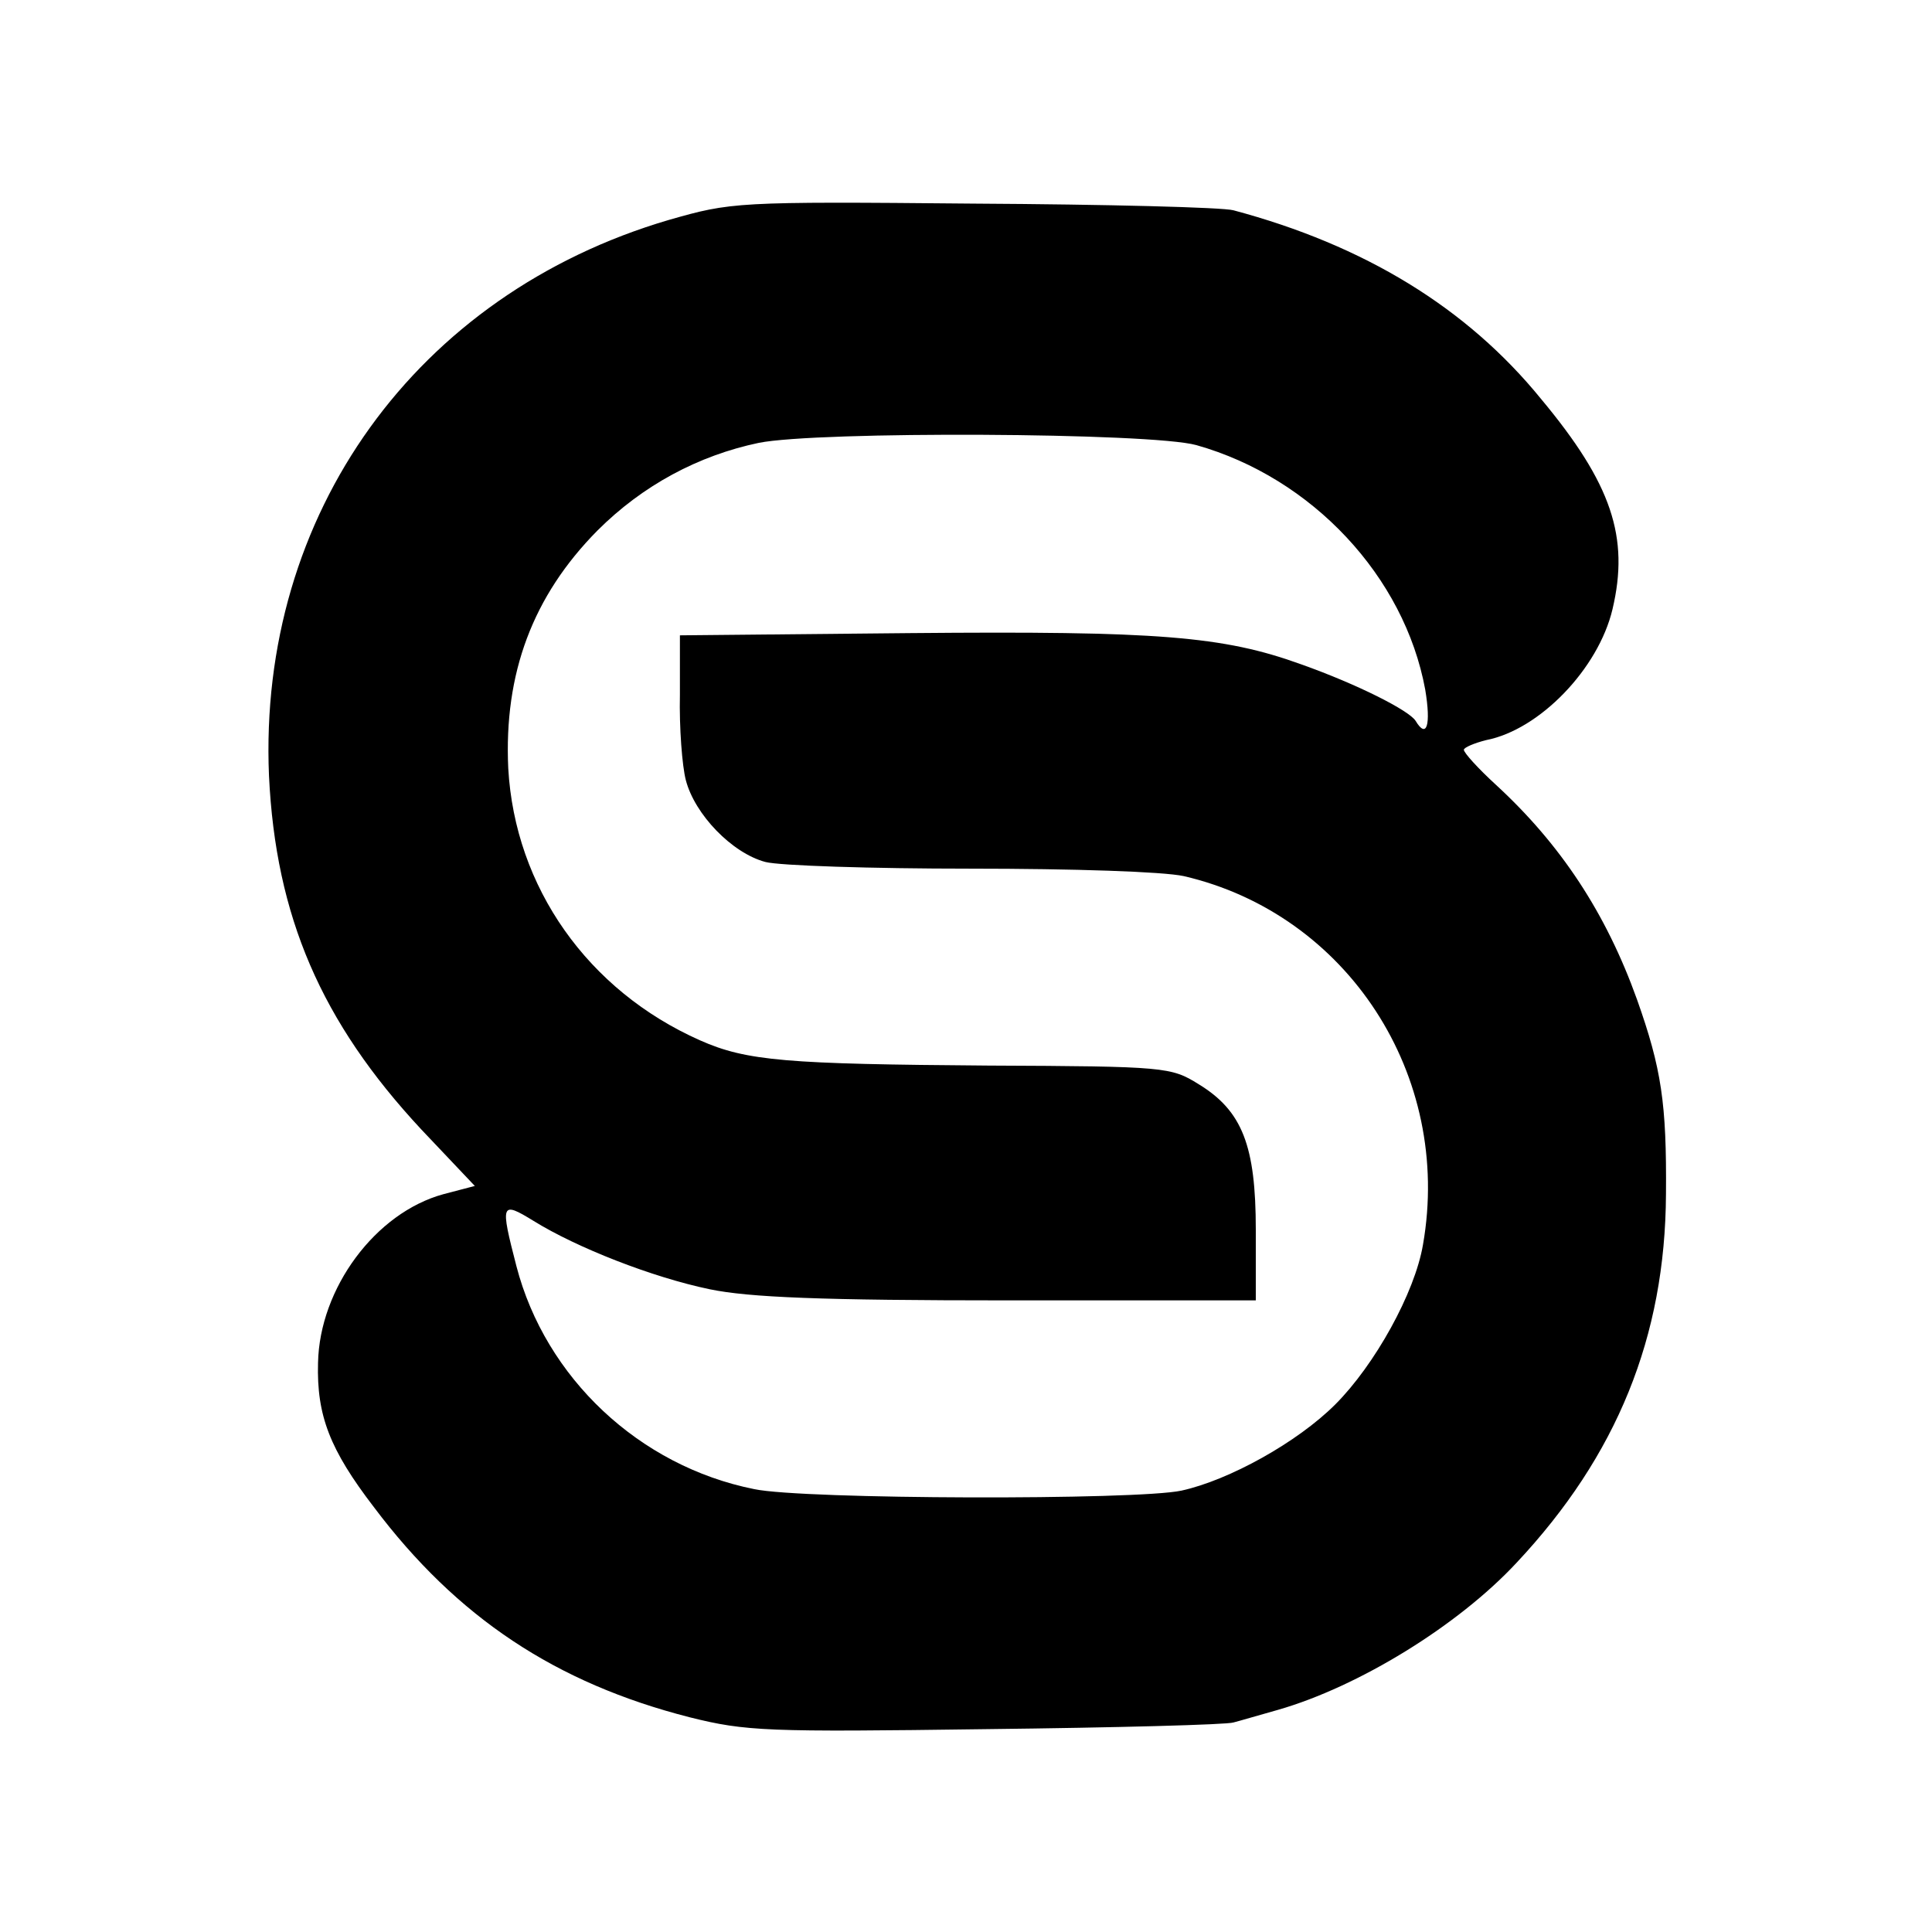 <?xml version="1.0" standalone="no"?>
<!DOCTYPE svg PUBLIC "-//W3C//DTD SVG 20010904//EN"
 "http://www.w3.org/TR/2001/REC-SVG-20010904/DTD/svg10.dtd">
<svg version="1.0" xmlns="http://www.w3.org/2000/svg"
 width="260pt" height="260pt" viewBox="0 0 260 260"
 preserveAspectRatio="xMidYMid meet">
<g transform="translate(0,260) scale(0.1,-0.1)"
fill="#000000" stroke="none">
<path d="M900 2304 c-340 -100 -553 -396 -538 -748 9 -189 70 -331 205 -476
l72 -76 -42 -11 c-92 -25 -167 -127 -169 -227 -2 -71 16 -117 75 -194 112
-149 245 -237 425 -283 76 -19 104 -20 399 -16 175 2 325 6 333 9 8 2 35 10
60 17 108 31 242 113 321 198 135 144 200 304 201 496 1 122 -6 169 -39 262
-42 117 -103 209 -190 289 -24 22 -43 43 -43 47 0 3 14 9 30 13 72 14 151 96
170 176 23 97 -1 169 -96 283 -100 123 -238 207 -414 254 -14 4 -171 8 -350 9
-320 3 -326 2 -410 -22z m710 -303 c156 -44 280 -177 308 -329 8 -48 2 -67
-13 -42 -9 14 -78 49 -154 76 -105 38 -193 45 -526 42 l-310 -3 0 -80 c-1 -44
3 -96 8 -115 12 -46 62 -98 107 -110 19 -5 143 -9 275 -9 141 0 260 -4 288
-10 220 -51 362 -268 322 -496 -11 -65 -65 -162 -118 -215 -51 -51 -143 -102
-207 -116 -60 -13 -509 -12 -575 2 -155 31 -281 150 -320 300 -22 85 -21 88
23 61 58 -36 160 -76 237 -92 53 -11 150 -15 403 -15 l332 0 0 95 c0 113 -18
160 -77 196 -37 23 -44 24 -283 25 -271 2 -325 6 -388 34 -151 67 -249 206
-258 366 -6 128 33 232 120 320 61 61 136 101 217 118 79 16 528 14 589 -3z"/>
</g>
</svg>
